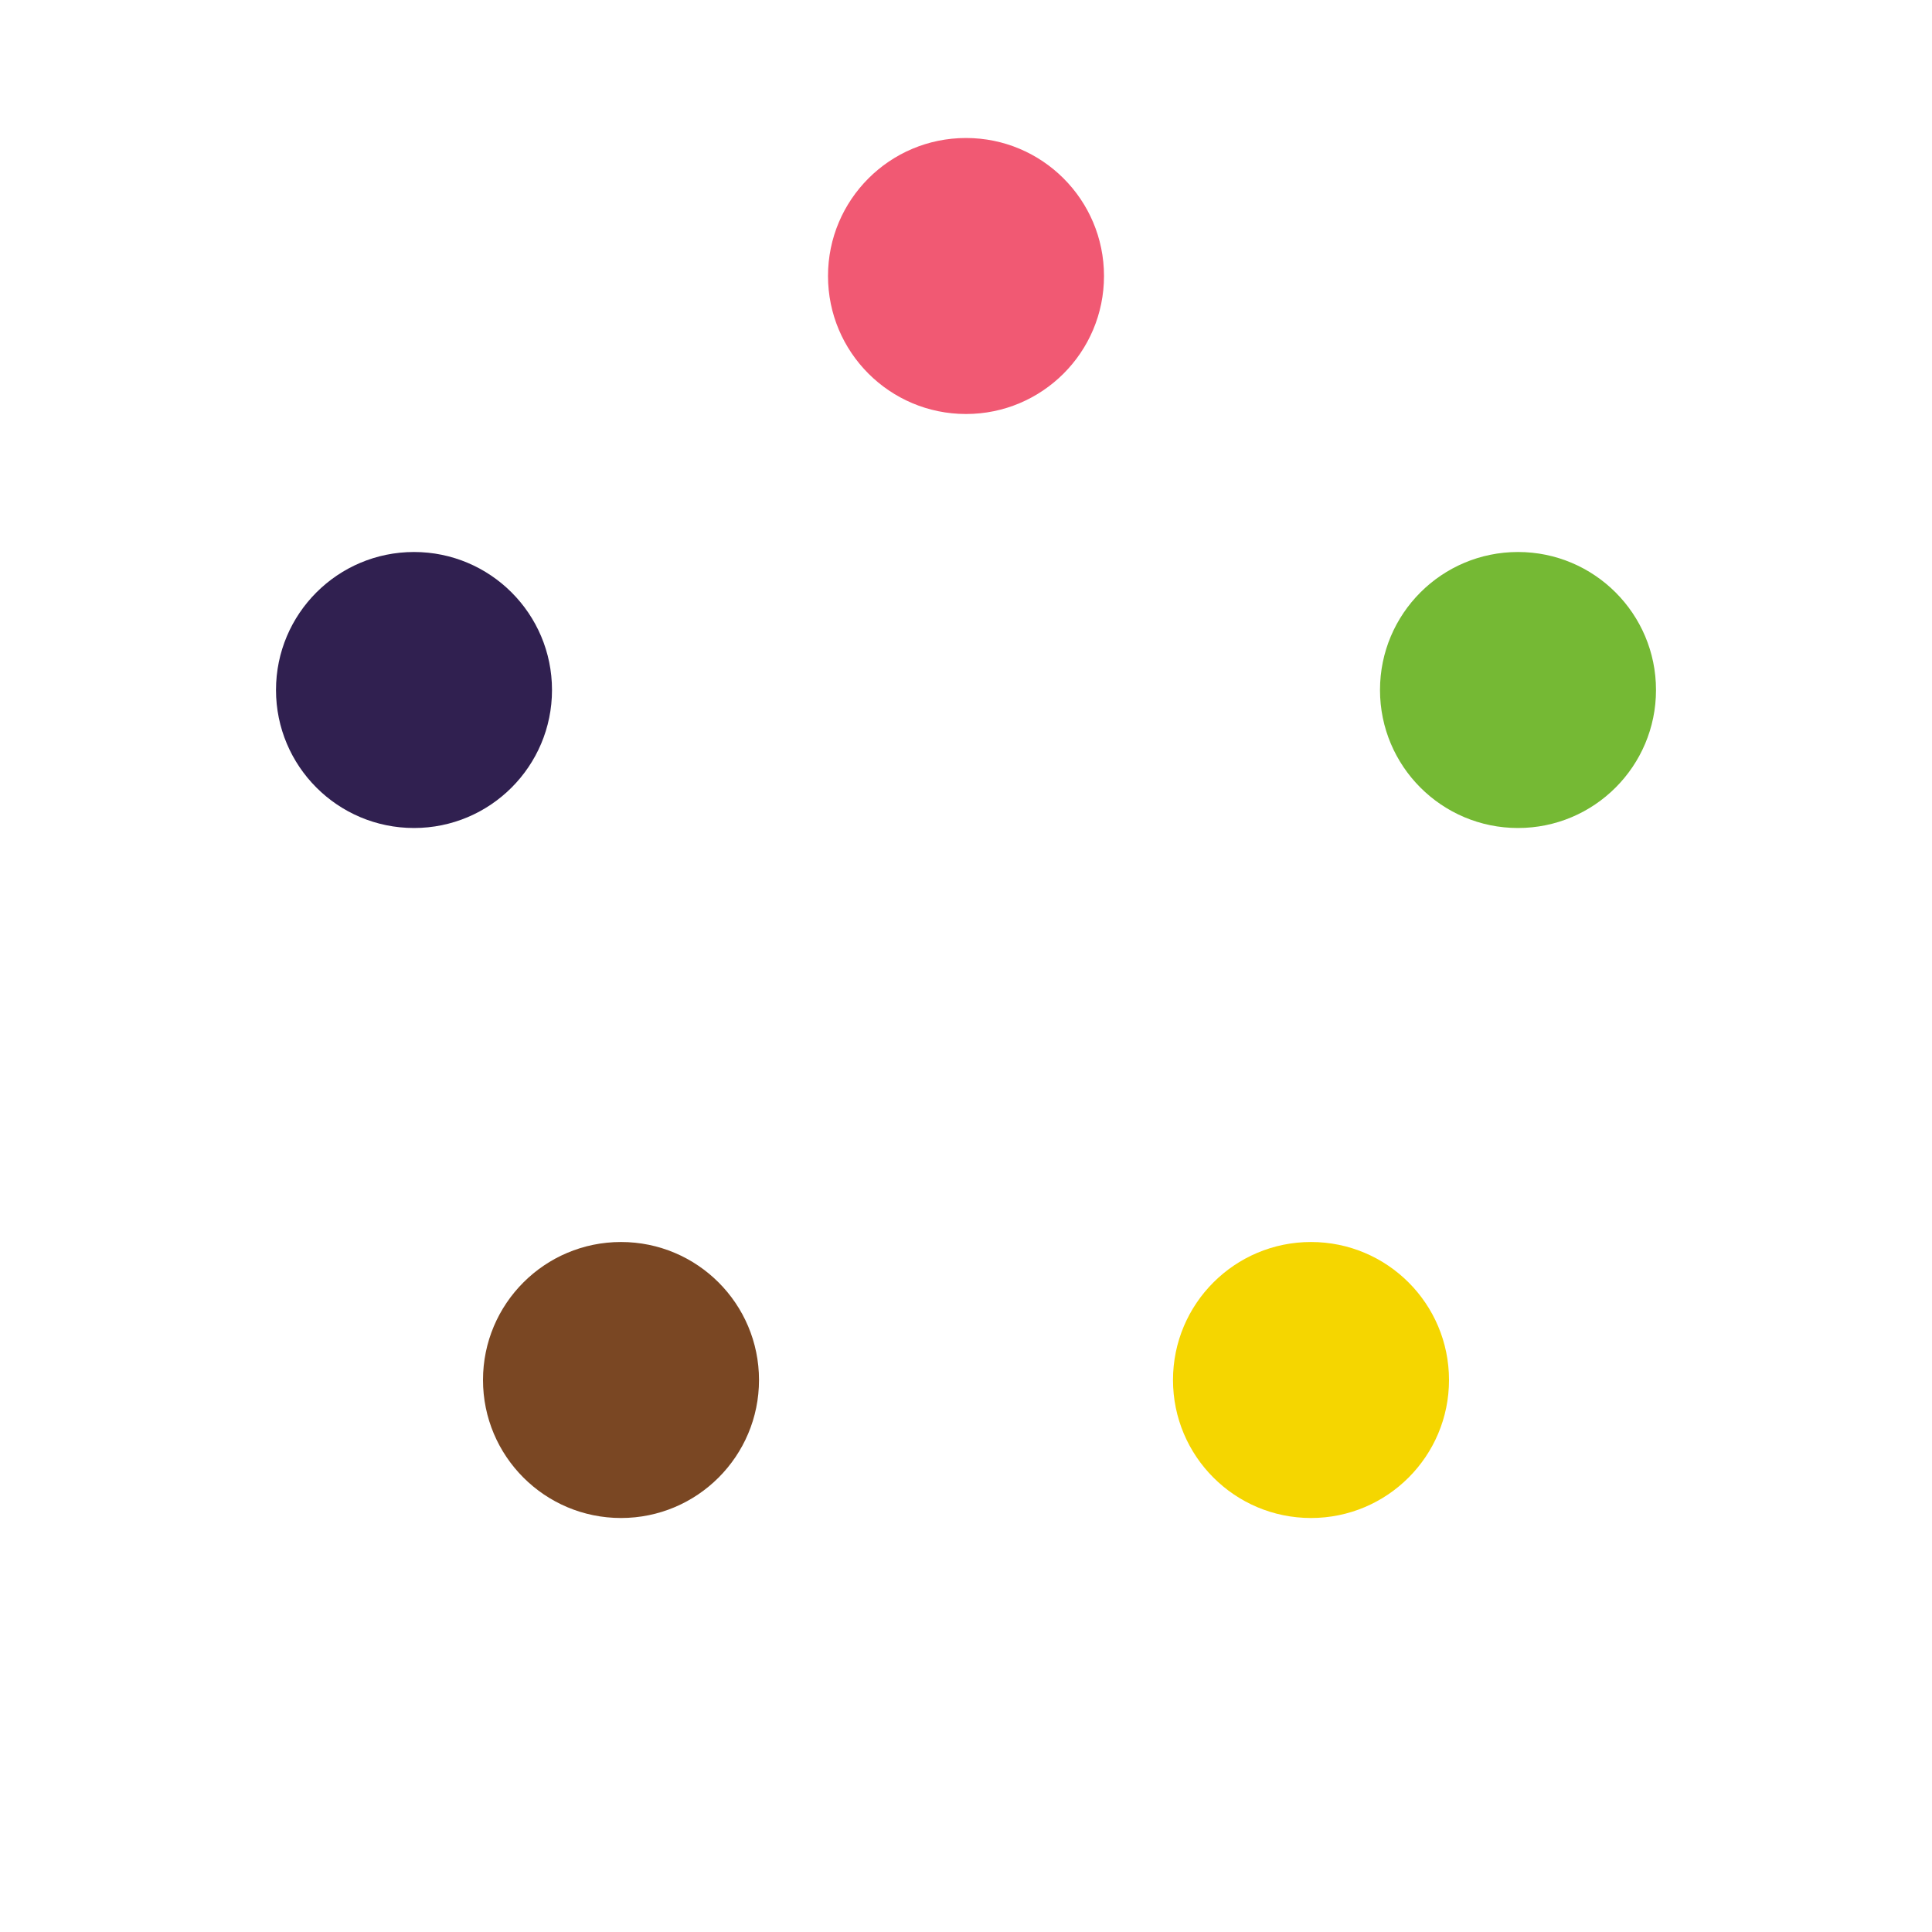 <svg width="140" height="140" viewBox="0 0 140 140" xmlns="http://www.w3.org/2000/svg">
    <style>
        .dot {
            transform-origin: 70px 70px;
            animation: orbit 1.6s linear infinite;
        }
        @keyframes orbit {
            0%   { transform: rotate(0deg); }
            100% { transform: rotate(360deg); }
        }
    </style>

    <!-- Sweet -->
    <circle class="dot" cx="70" cy="20" r="10" fill="#F15973" />

    <!-- Sour -->
    <circle class="dot" cx="110" cy="50" r="10" fill="#75B934" style="animation-delay:0.15s;" />

    <!-- Salty -->
    <circle class="dot" cx="95" cy="100" r="10" fill="#F5D600" style="animation-delay:0.30s;" />

    <!-- Bitter -->
    <circle class="dot" cx="45" cy="100" r="10" fill="#7A4723" style="animation-delay:0.45s;" />

    <!-- Umami -->
    <circle class="dot" cx="30" cy="50" r="10" fill="#302050" style="animation-delay:0.60s;" />
</svg>